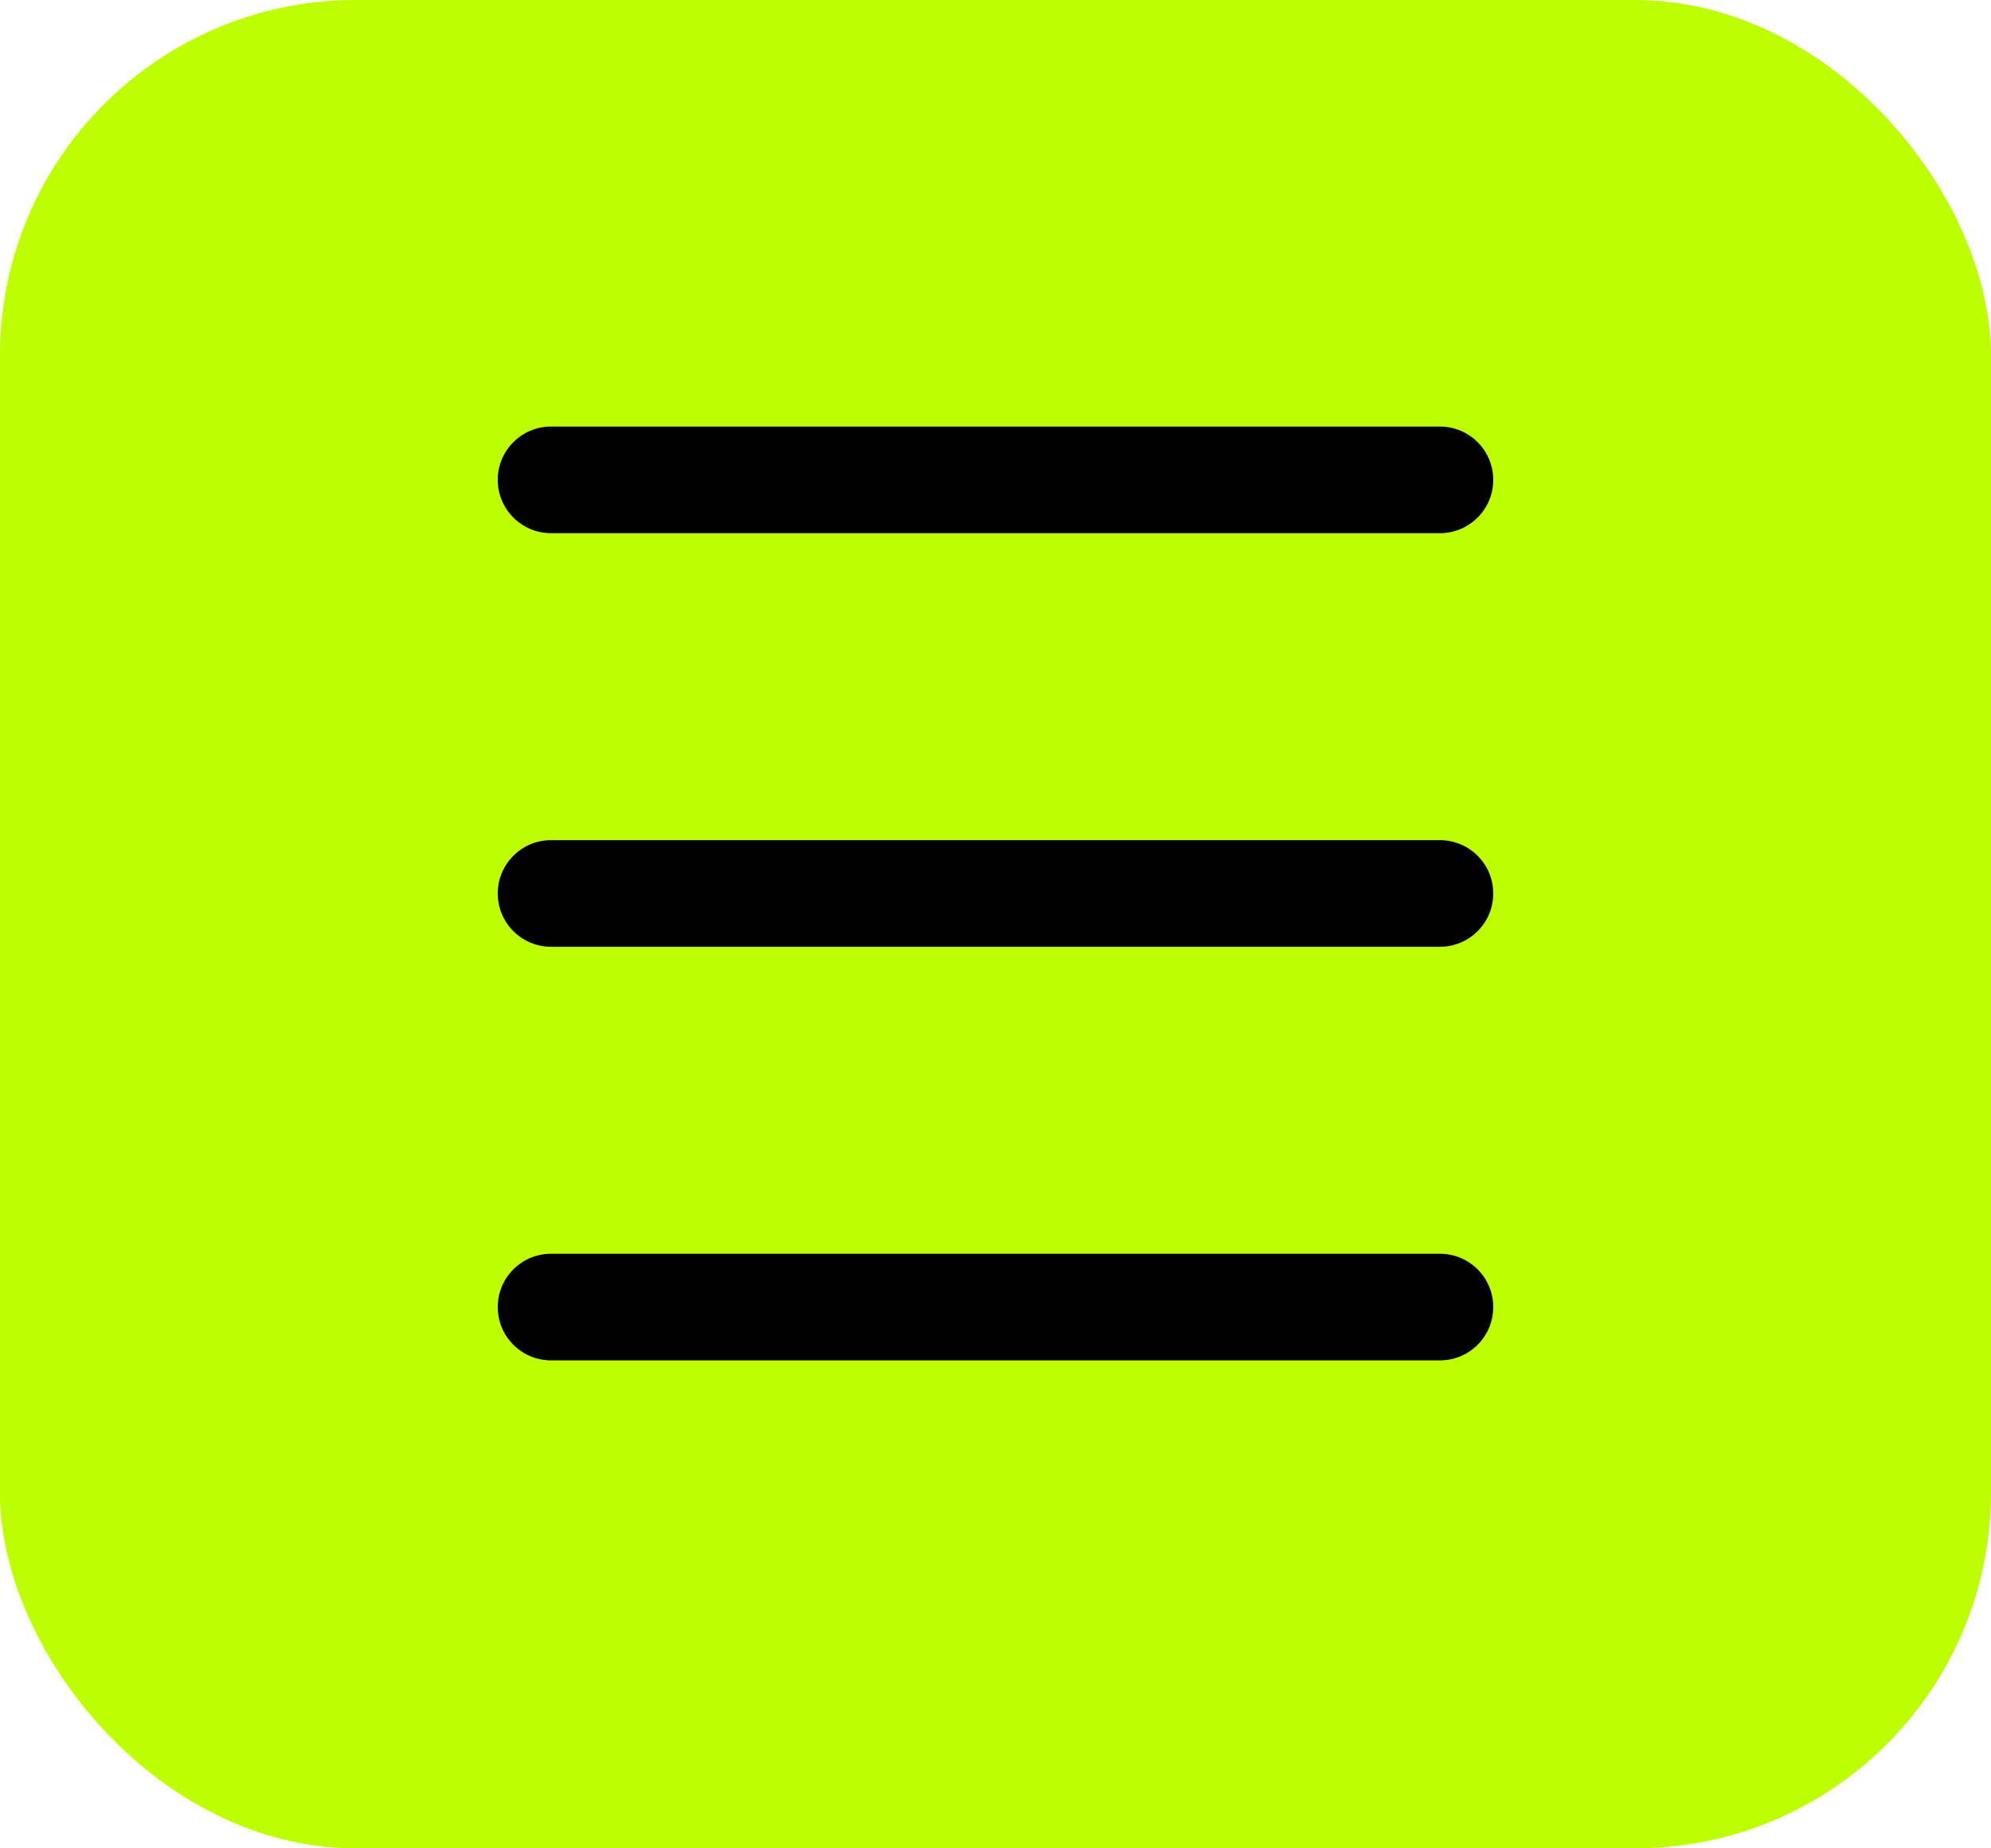 <svg width="28" height="26" viewBox="0 0 28 26" fill="none" xmlns="http://www.w3.org/2000/svg">
<g id="Frame 34982">
<rect width="28" height="26" rx="5" fill="#BDFF00"/>
<path id="Union" fill-rule="evenodd" clip-rule="evenodd" d="M7.75 6C7.336 6 7 6.336 7 6.75C7 7.164 7.336 7.5 7.75 7.5H20.25C20.664 7.5 21 7.164 21 6.75C21 6.336 20.664 6 20.25 6H7.75ZM7 12.568C7 12.154 7.336 11.818 7.75 11.818H20.25C20.664 11.818 21 12.154 21 12.568C21 12.982 20.664 13.318 20.25 13.318H7.75C7.336 13.318 7 12.982 7 12.568ZM7 18.386C7 17.972 7.336 17.636 7.75 17.636H20.25C20.664 17.636 21 17.972 21 18.386C21 18.801 20.664 19.136 20.25 19.136H7.75C7.336 19.136 7 18.801 7 18.386Z" fill="black"/>
</g>
</svg>
